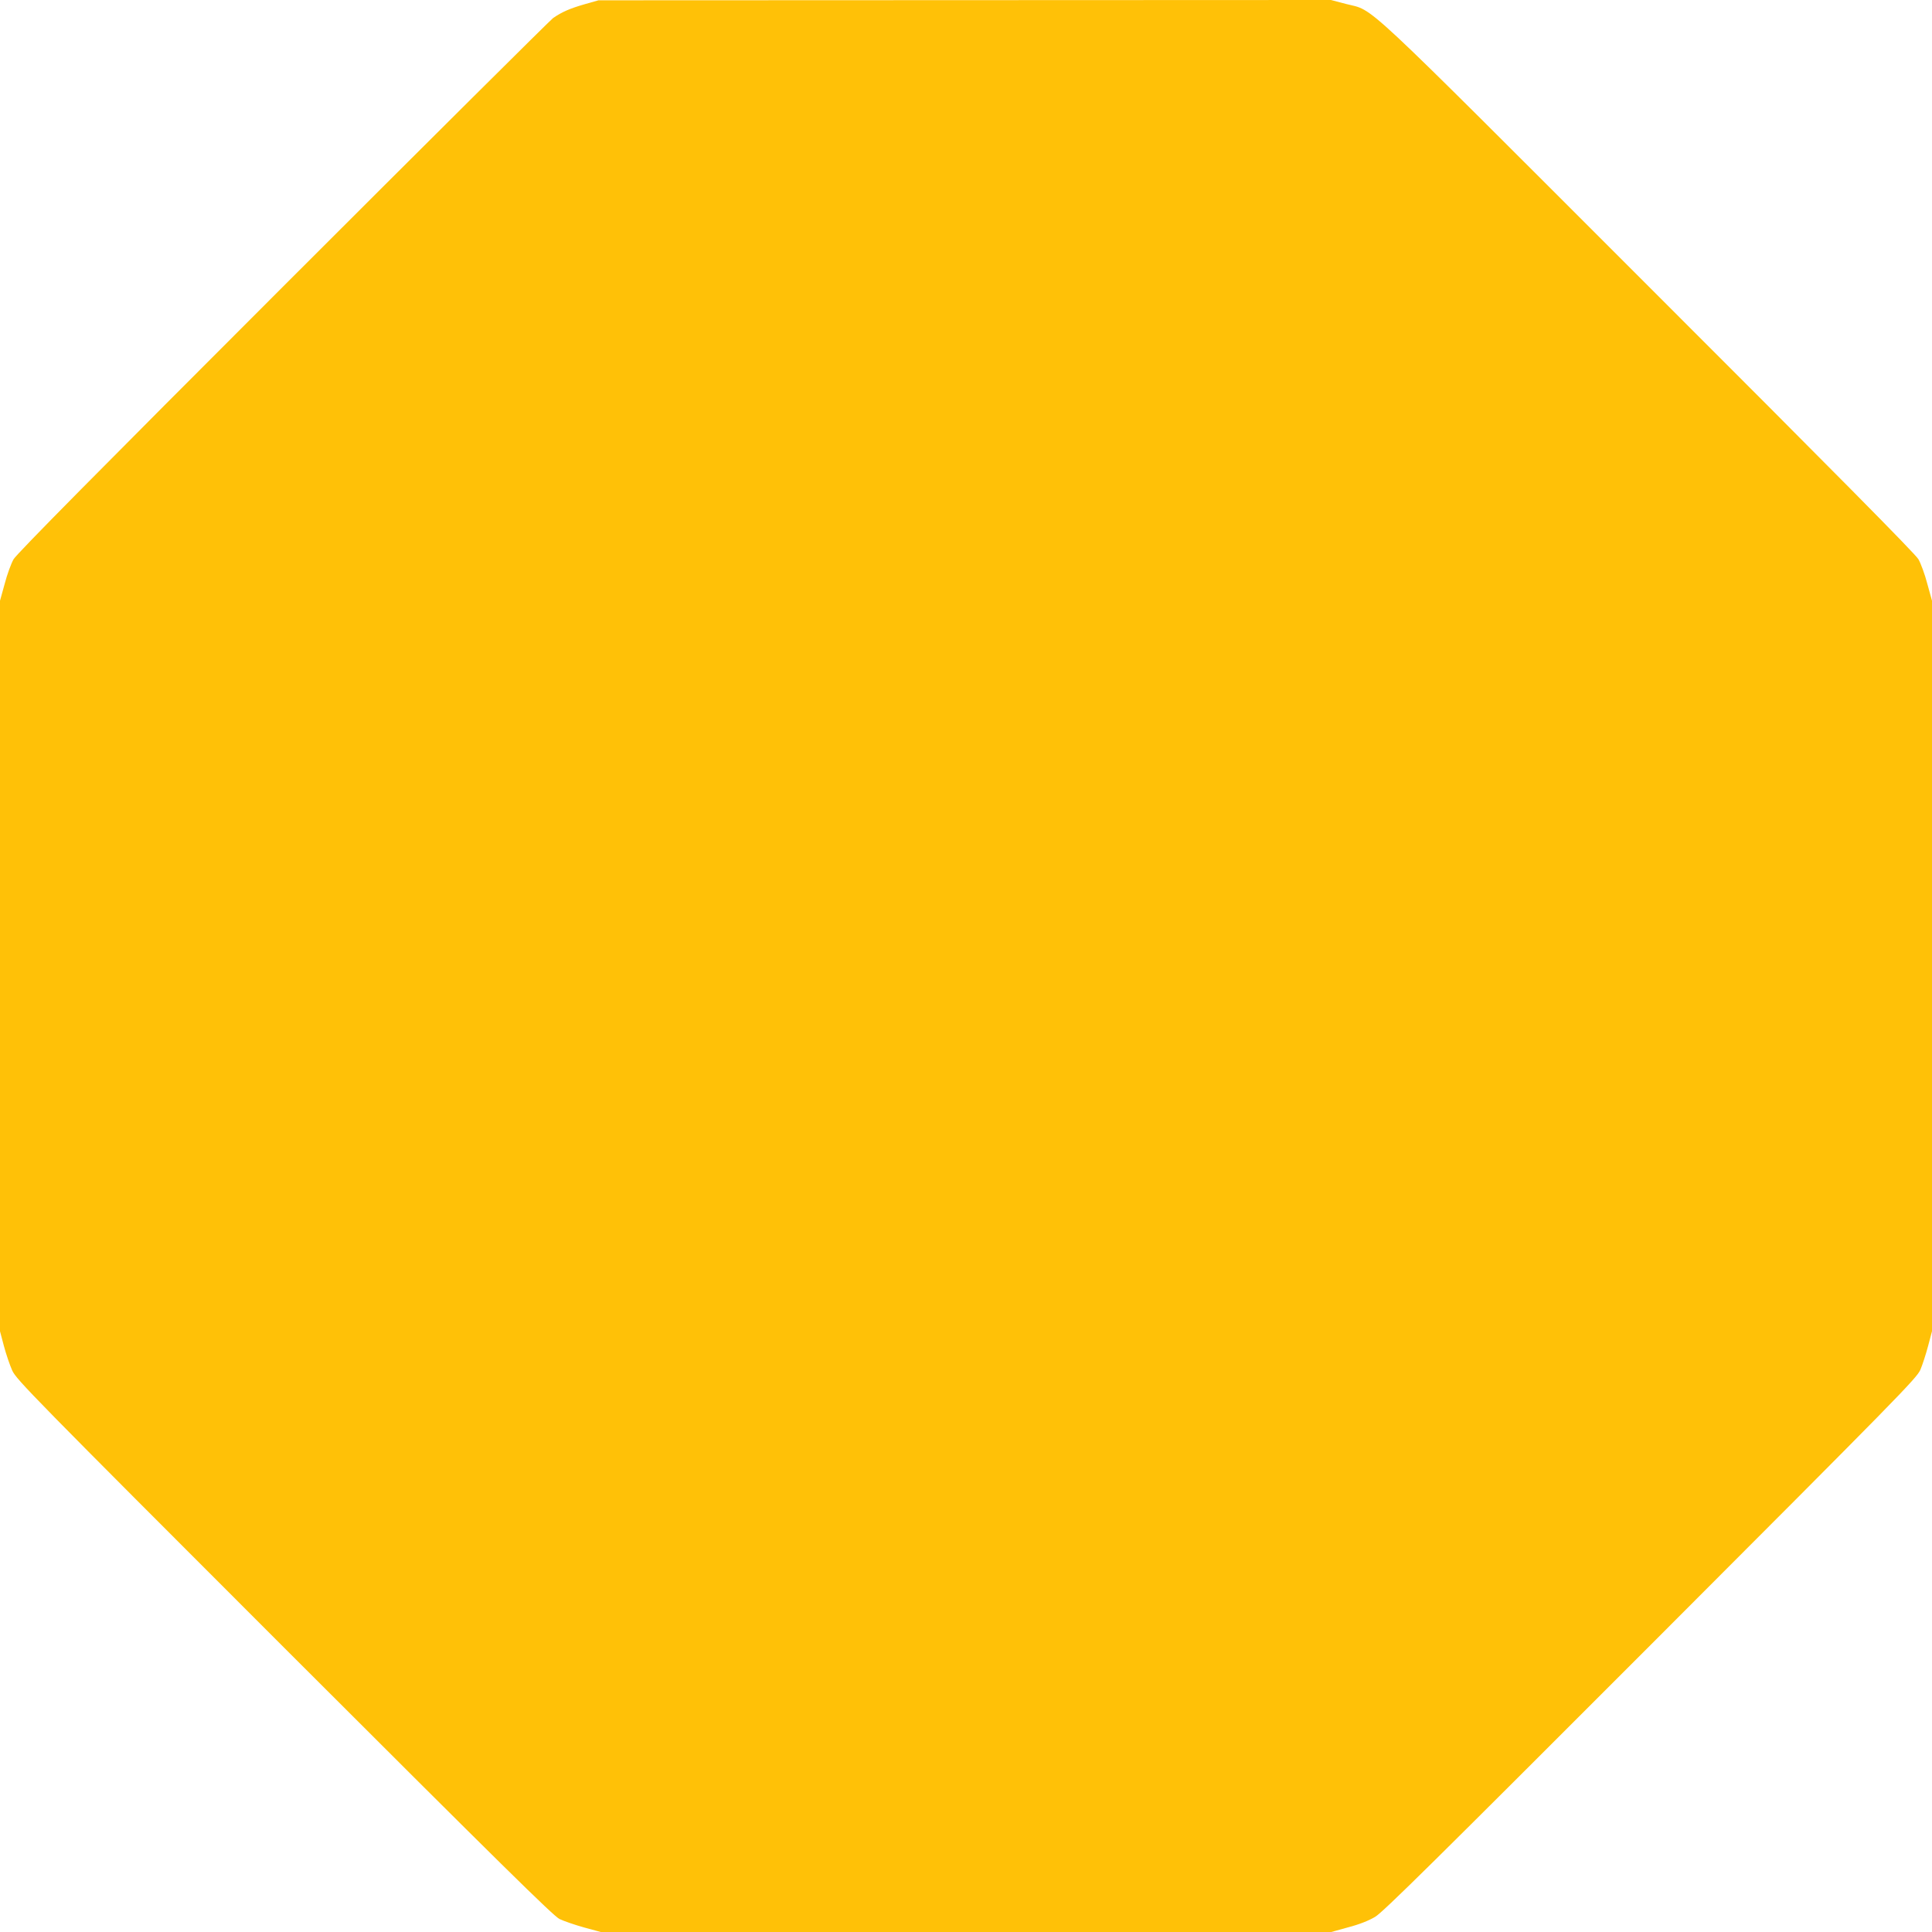 <?xml version="1.0" standalone="no"?>
<!DOCTYPE svg PUBLIC "-//W3C//DTD SVG 20010904//EN"
 "http://www.w3.org/TR/2001/REC-SVG-20010904/DTD/svg10.dtd">
<svg version="1.0" xmlns="http://www.w3.org/2000/svg"
 width="1280pt" height="1280pt" viewBox="0 0 1280 1280"
 preserveAspectRatio="xMidYMid meet">
<g transform="translate(0,1280) scale(0.1,-0.1)"
fill="#ffc107" stroke="none">
<path d="M3870 12771 c-93 -27 -145 -49 -205 -90 -16 -11 -821 -811 -1788
-1778 -1220 -1220 -1767 -1773 -1787 -1808 -16 -28 -43 -101 -59 -163 l-31
-112 0 -2420 0 -2420 26 -98 c14 -53 39 -126 55 -162 28 -61 129 -164 1802
-1837 1440 -1439 1782 -1776 1824 -1797 29 -14 102 -39 163 -56 l110 -30 2420
0 2420 0 112 31 c73 19 136 44 178 69 53 31 399 374 1826 1802 1642 1644 1763
1767 1787 1823 14 33 37 104 51 157 l26 98 0 2420 0 2420 -31 112 c-16 62 -43
135 -59 163 -20 35 -567 588 -1787 1807 -1956 1956 -1811 1821 -2006 1872
l-99 26 -2426 -1 -2427 -1 -95 -27z"/>
</g>
</svg>
